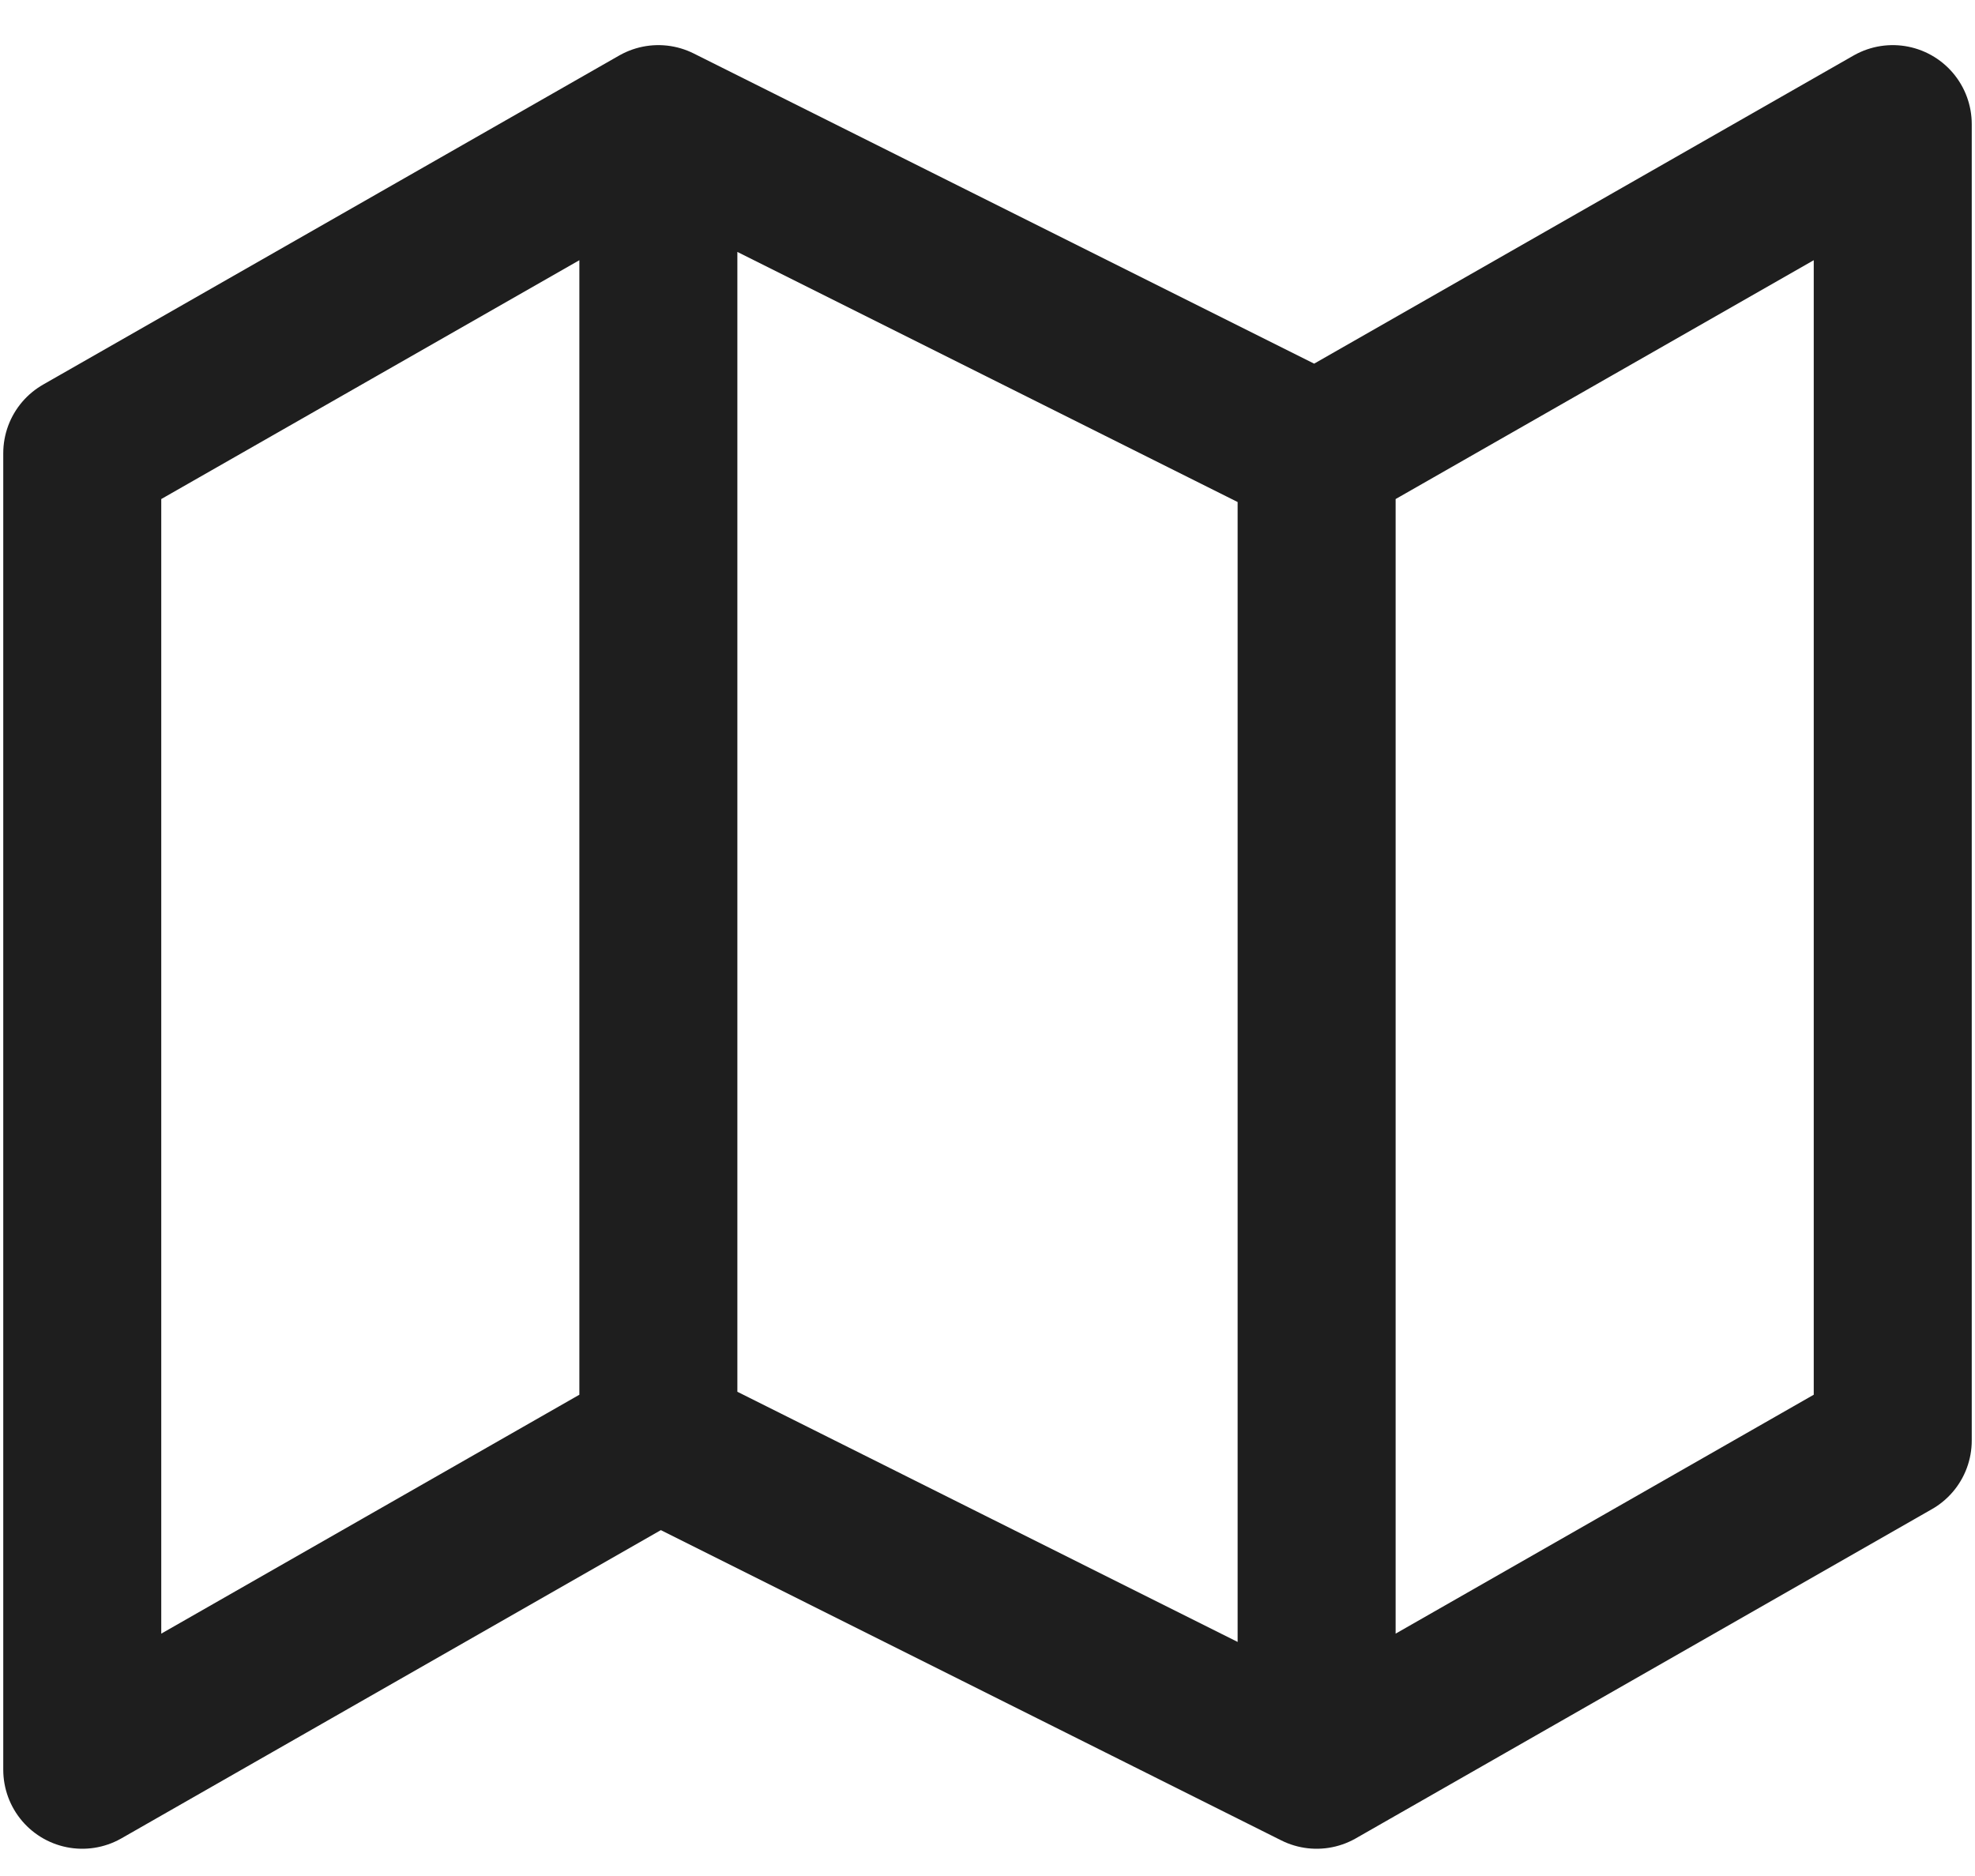 <svg width="20" height="19" viewBox="0 0 20 19" fill="none" xmlns="http://www.w3.org/2000/svg"><path d="M6.667 14.59L0.833 17.924V4.59L6.667 1.257M6.667 14.59L13.333 17.924M6.667 14.59V1.257M13.333 17.924L19.167 14.59V1.257L13.333 4.59M13.333 17.924V4.59M13.333 4.59L6.667 1.257" stroke="#1E1E1E" stroke-width="1.6" stroke-linecap="round" stroke-linejoin="round"></path></svg>
